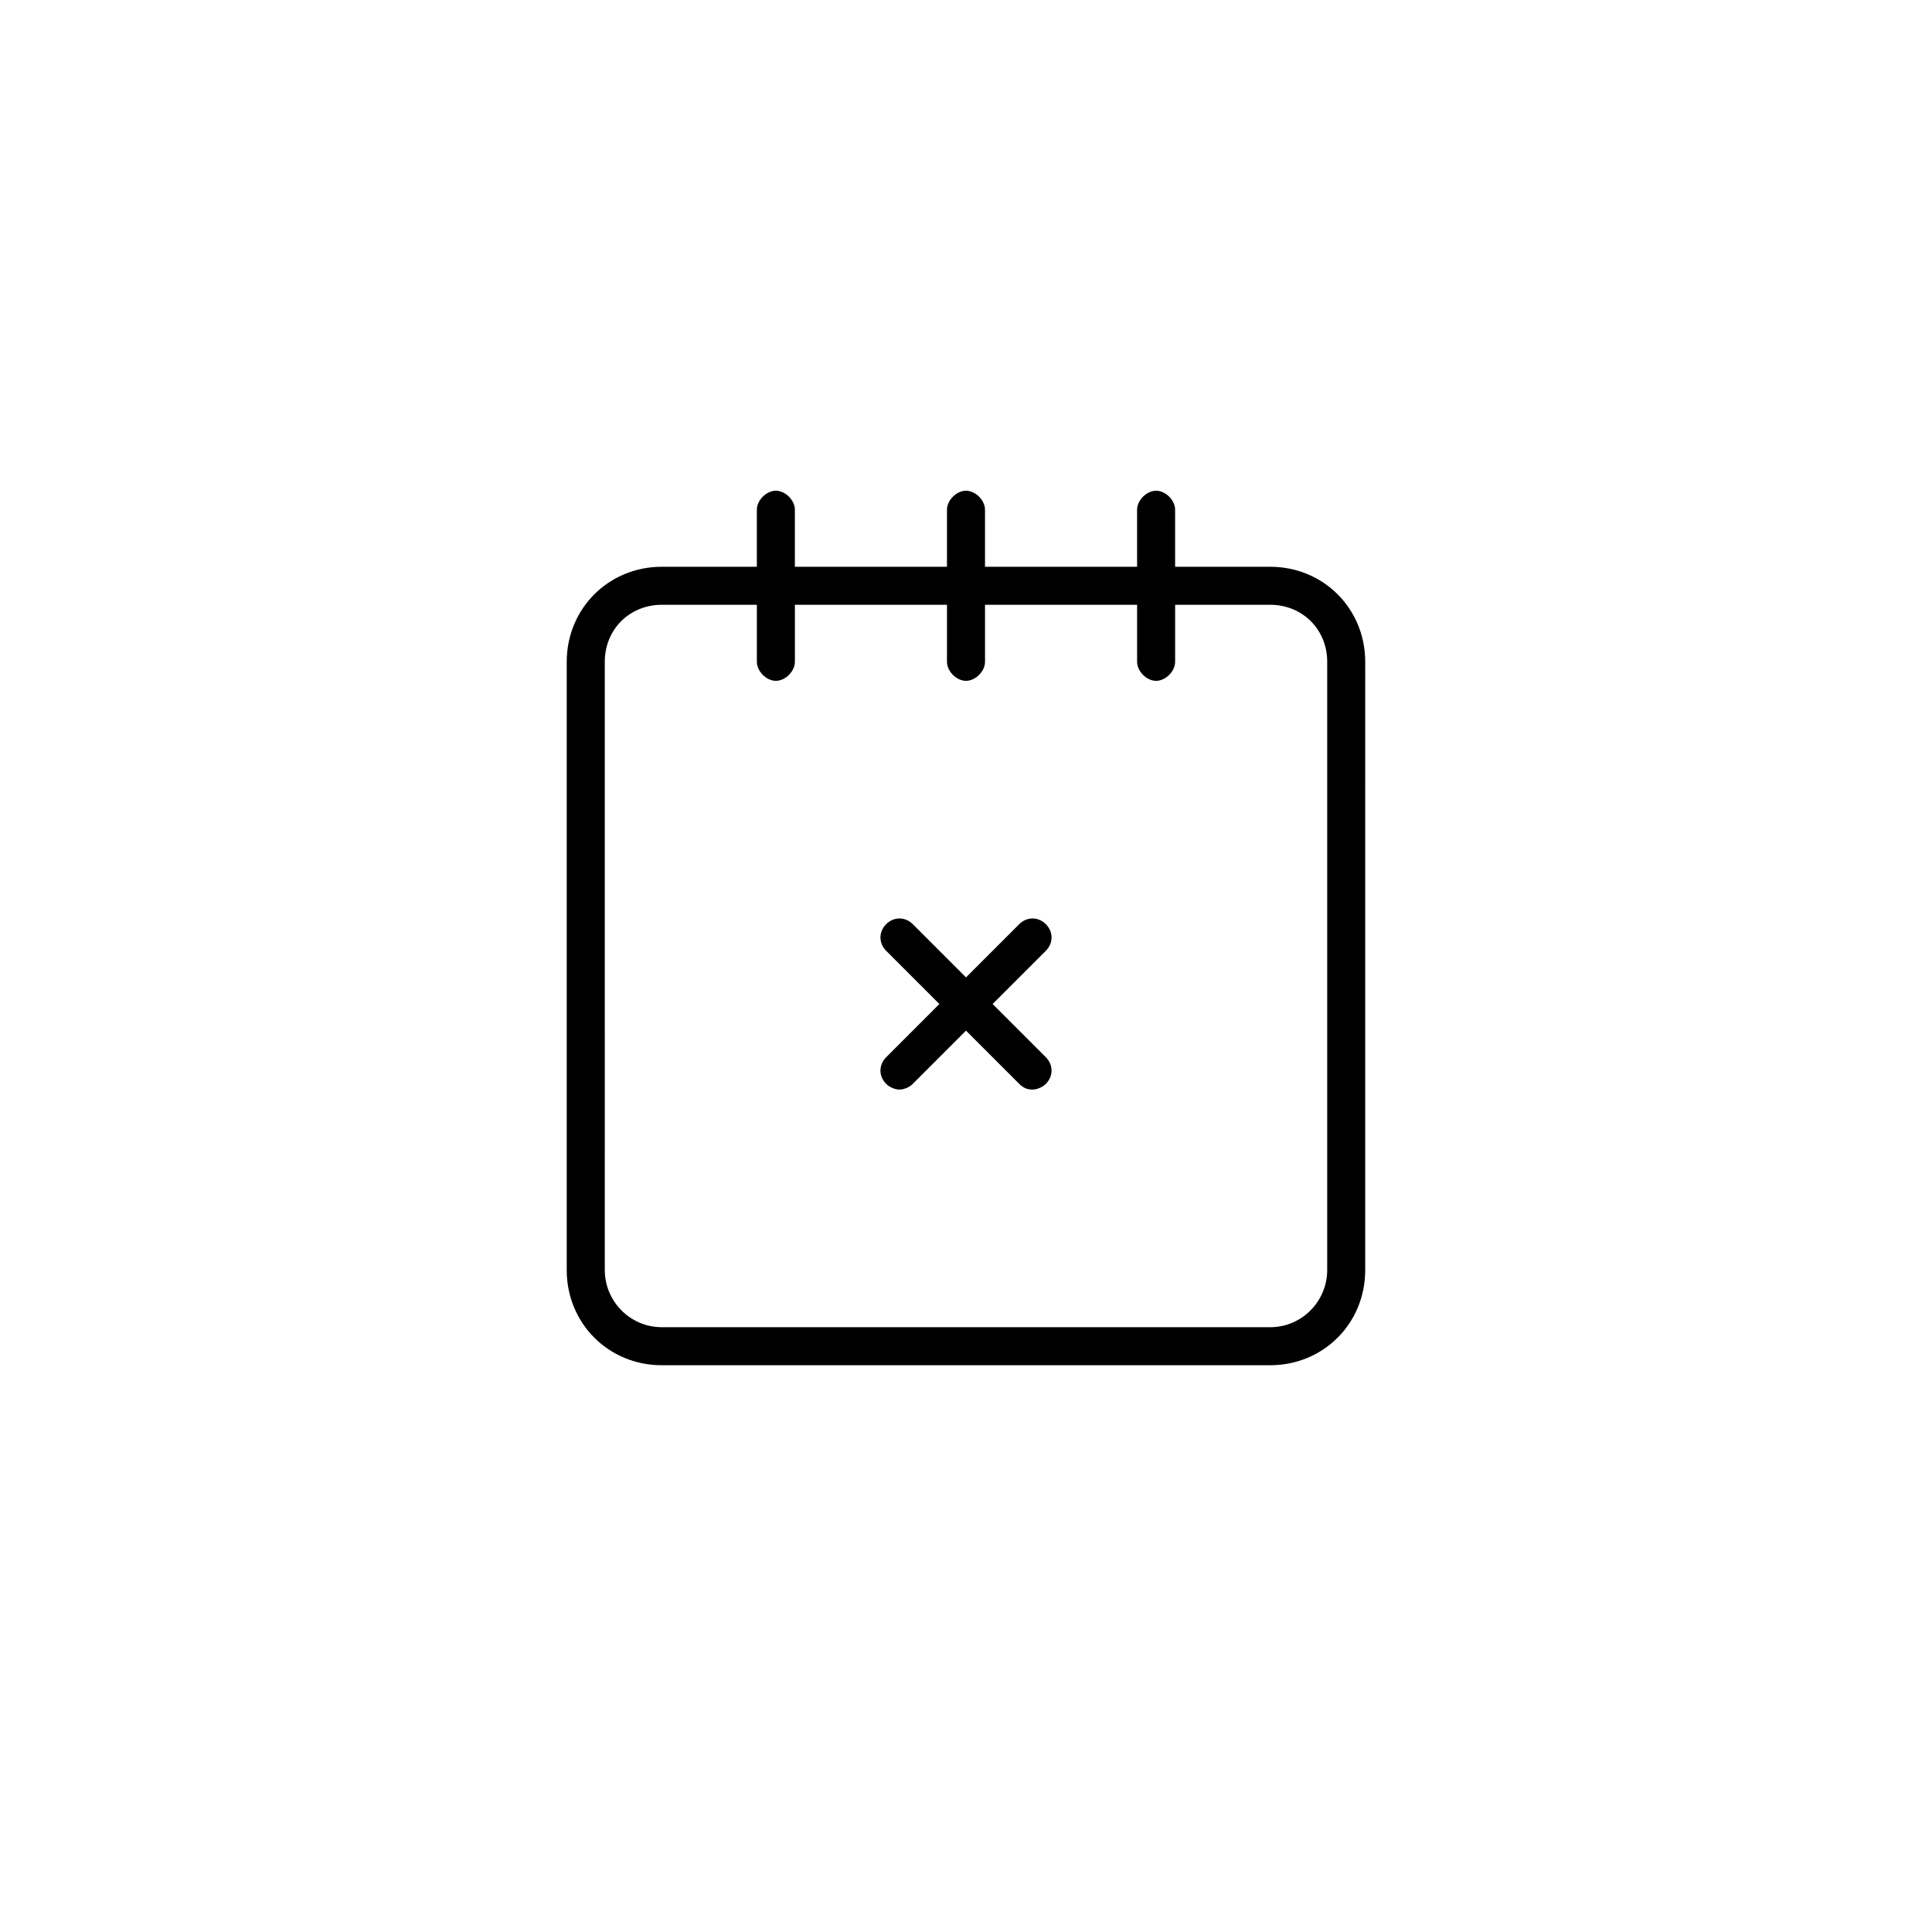 <?xml version="1.0" encoding="UTF-8"?>
<!-- Uploaded to: ICON Repo, www.svgrepo.com, Generator: ICON Repo Mixer Tools -->
<svg fill="#000000" width="800px" height="800px" version="1.1" viewBox="144 144 512 512" xmlns="http://www.w3.org/2000/svg">
 <g>
  <path d="m480.61 294.2h-25.191v-15.113c0-2.519-2.519-5.039-5.039-5.039-2.519 0-5.039 2.519-5.039 5.039v15.113h-40.305v-15.113c0-2.519-2.519-5.039-5.039-5.039-2.519 0-5.039 2.519-5.039 5.039v15.113h-40.305v-15.113c0-2.519-2.519-5.039-5.039-5.039s-5.039 2.519-5.039 5.039v15.113h-25.191c-14.105 0-25.191 11.082-25.191 25.191v161.22c0 14.105 11.082 25.191 25.191 25.191h161.22c14.105 0 25.191-11.082 25.191-25.191l0.004-161.22c0-14.109-11.082-25.191-25.188-25.191zm15.113 186.41c0 8.062-6.551 15.113-15.113 15.113h-161.22c-8.566 0-15.113-7.055-15.113-15.113l-0.004-161.22c0-8.566 6.551-15.113 15.113-15.113h25.191v15.113c0 2.519 2.519 5.039 5.039 5.039 2.519 0 5.039-2.519 5.039-5.039v-15.113h40.305v15.113c0 2.519 2.519 5.039 5.039 5.039s5.039-2.519 5.039-5.039v-15.113h40.305v15.113c0 2.519 2.519 5.039 5.039 5.039 2.519 0 5.039-2.519 5.039-5.039v-15.113h25.191c8.566 0 15.113 6.551 15.113 15.113z"/>
  <path d="m421.16 424.18c2.016 2.016 2.016 5.039 0 7.055-1.008 1.008-2.519 1.512-3.527 1.512-1.512 0-2.519-0.504-3.527-1.512l-14.105-14.105-14.105 14.105c-1.008 1.008-2.519 1.512-3.527 1.512-1.008 0-2.519-0.504-3.527-1.512-2.016-2.016-2.016-5.039 0-7.055l14.105-14.105-14.105-14.105c-2.016-2.016-2.016-5.039 0-7.055 2.016-2.016 5.039-2.016 7.055 0l14.105 14.105 14.105-14.105c2.016-2.016 5.039-2.016 7.055 0 2.016 2.016 2.016 5.039 0 7.055l-14.109 14.105z"/>
 </g>
</svg>